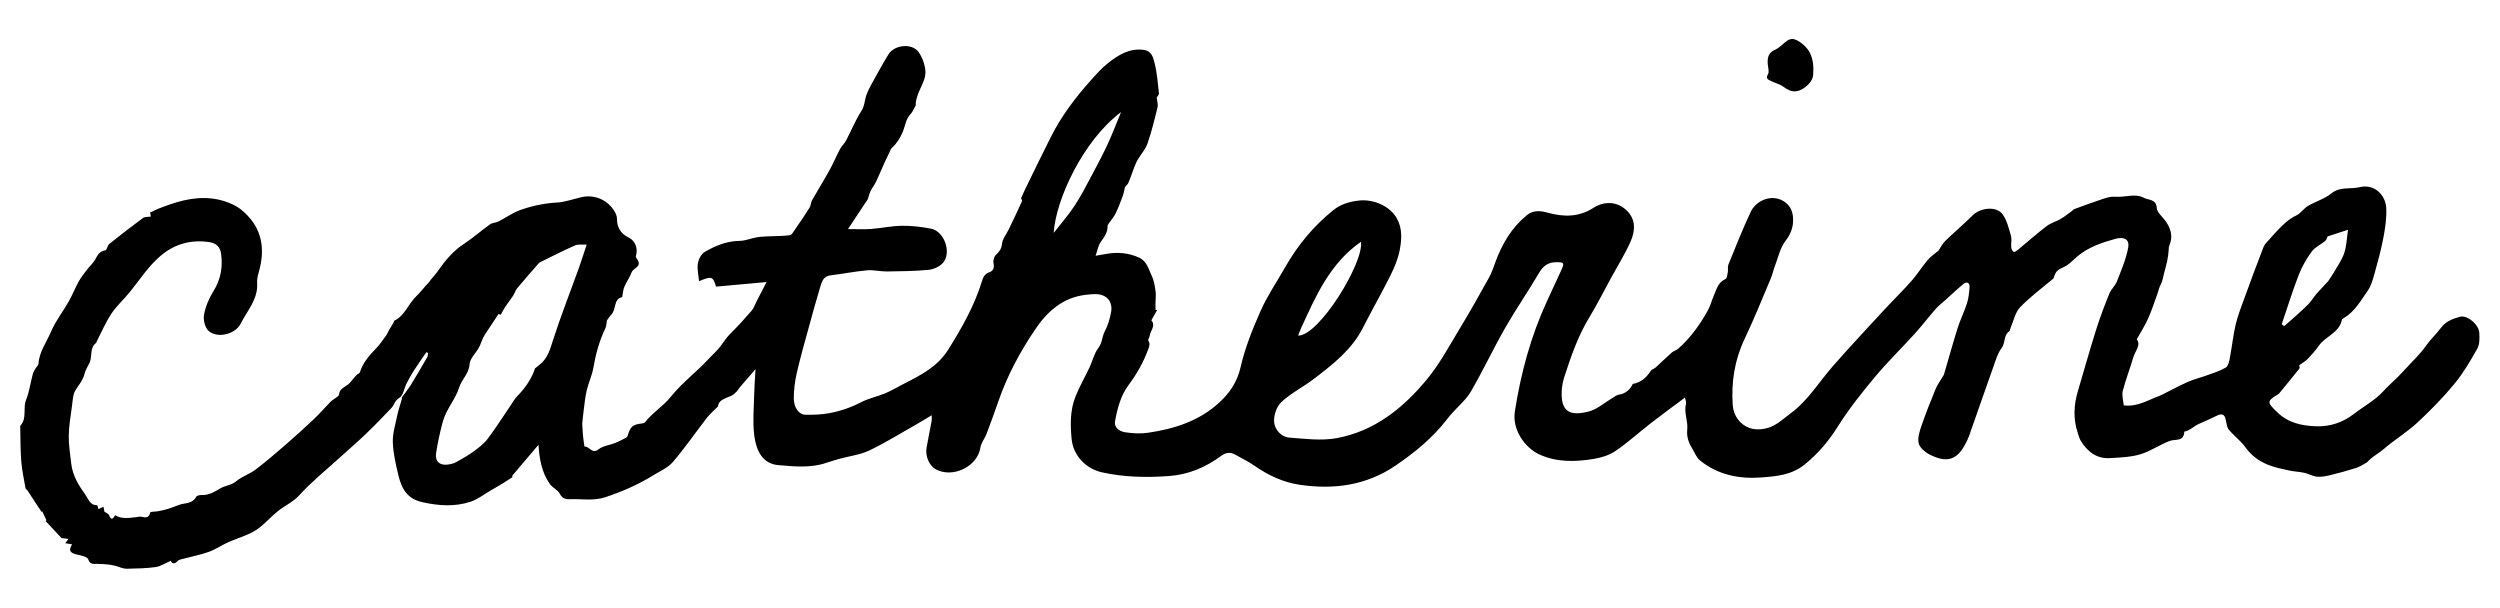 <?xml version="1.0" encoding="utf-8"?>
<!-- Generator: Adobe Illustrator 22.1.0, SVG Export Plug-In . SVG Version: 6.00 Build 0)  -->
<svg version="1.1" id="Layer_1" xmlns="http://www.w3.org/2000/svg" xmlns:xlink="http://www.w3.org/1999/xlink" x="0px" y="0px"
	 viewBox="0 0 144 35" enable-background="new 0 0 144 35" xml:space="preserve">
<g>
	<path d="M5.664,29.324c0.119-0.053,0.209-0.093,0.298-0.134c0.019,0.1,0.038,0.201,0.054,0.289c0.082,0.057,0.227,0.102,0.262,0.19
		c0.127,0.321,0.23,0.229,0.355,0.009c0.372,0.229,0.777,0.156,1.179,0.115c0.11-0.011,0.225-0.051,0.327-0.029
		c0.243,0.054,0.437,0.092,0.513-0.243c0.013-0.056,0.302-0.044,0.461-0.075c0.198-0.039,0.396-0.081,0.589-0.141
		c0.218-0.068,0.427-0.163,0.644-0.235c0.333-0.111,0.74-0.048,0.951-0.448c0.039-0.075,0.214-0.115,0.323-0.11
		c0.416,0.019,0.734-0.181,1.074-0.384c0.279-0.166,0.626-0.168,0.907-0.405c0.328-0.276,0.771-0.411,1.116-0.672
		c0.6-0.453,1.17-0.946,1.738-1.438c0.555-0.481,1.101-0.975,1.634-1.48c0.329-0.311,0.623-0.659,0.942-0.98
		c0.108-0.109,0.249-0.184,0.371-0.28c0.05-0.039,0.123-0.09,0.126-0.139c0.022-0.339,0.31-0.426,0.524-0.589
		c0.099-0.076,0.173-0.185,0.257-0.281c0.076-0.086,0.144-0.18,0.225-0.261c0.06-0.06,0.177-0.093,0.197-0.16
		c0.172-0.554,0.537-0.967,0.93-1.372c0.22-0.227,0.396-0.496,0.584-0.753c0.069-0.094,0.108-0.208,0.167-0.31
		c0.084-0.146,0.175-0.287,0.26-0.432c0.02-0.033,0.018-0.094,0.043-0.106c0.604-0.289,0.797-0.96,1.254-1.396
		c0.172-0.164,0.366-0.4,0.545-0.607c0.1-0.115,0.221-0.213,0.296-0.351c0.119-0.143,0.243-0.281,0.357-0.429
		c0.146-0.19,0.275-0.393,0.426-0.579c0.316-0.391,0.655-0.747,1.087-1.029c0.537-0.35,1.021-0.781,1.543-1.155
		c0.134-0.096,0.336-0.089,0.488-0.166c0.43-0.218,0.83-0.512,1.28-0.669c0.669-0.234,1.364-0.382,2.086-0.422
		c0.485-0.027,0.961-0.21,1.443-0.315c0.786-0.172,1.586,0.218,1.944,0.947c0.045,0.093,0.074,0.204,0.074,0.307
		c0.003,0.498,0.21,0.848,0.668,1.073c0.403,0.198,0.553,0.649,0.42,1.078c-0.016,0.052,0.051,0.137,0.091,0.199
		c0.271,0.415-0.243,0.476-0.335,0.731c-0.105,0.291-0.298,0.549-0.42,0.836c-0.072,0.169-0.079,0.365-0.124,0.595
		c-0.514,0.098-0.328,0.713-0.633,1.013c-0.099,0.098-0.17,0.224-0.245,0.325c-0.029,0.15-0.028,0.325-0.096,0.467
		c-0.346,0.72-0.552,1.476-0.686,2.263c-0.076,0.443-0.281,0.863-0.383,1.303c-0.094,0.406-0.131,0.826-0.186,1.241
		c-0.034,0.255-0.055,0.512-0.072,0.678c0.019,0.299,0.028,0.519,0.049,0.738c0.019,0.194,0.053,0.387,0.08,0.581
		c0.282-0.045,0.426,0.463,0.814,0.152c0.25-0.201,0.632-0.234,0.947-0.359c0.216-0.085,0.422-0.197,0.629-0.304
		c0.039-0.02,0.079-0.063,0.091-0.103c0.17-0.559,0.286-0.658,0.856-0.725c0.049-0.006,0.113-0.022,0.14-0.057
		c0.436-0.559,1.069-0.94,1.494-1.474c0.645-0.811,1.469-1.413,2.159-2.162c0.243-0.265,0.527-0.499,0.733-0.79
		c0.177-0.25,0.345-0.494,0.567-0.713c0.417-0.412,0.813-0.847,1.194-1.292c0.136-0.159,0.203-0.376,0.302-0.567
		c0.175-0.338,0.351-0.677,0.563-1.086c-0.991,0.09-1.951,0.176-2.909,0.263c-0.185-0.595-0.254-0.62-0.981-0.312
		c-0.031-0.346-0.118-0.685-0.07-1.004c0.036-0.244,0.187-0.557,0.385-0.674c0.617-0.364,1.277-0.637,2.027-0.645
		c0.328-0.004,0.652-0.148,0.982-0.205c0.225-0.039,0.456-0.045,0.685-0.057c0.408-0.02,0.82-0.009,1.223-0.064
		c0.113-0.016,0.213-0.209,0.299-0.334c0.285-0.414,0.569-0.829,0.836-1.255c0.076-0.121,0.069-0.293,0.14-0.419
		c0.332-0.588,0.689-1.161,1.016-1.752c0.217-0.392,0.388-0.809,0.599-1.205c0.093-0.174,0.254-0.312,0.346-0.487
		c0.299-0.568,0.54-1.171,0.885-1.708c0.194-0.302,0.181-0.624,0.291-0.926c0.068-0.187,0.155-0.369,0.251-0.543
		c0.329-0.594,0.652-1.191,1.003-1.771c0.358-0.589,1.396-0.679,1.766-0.126c0.208,0.311,0.352,0.715,0.375,1.086
		c0.02,0.318-0.134,0.669-0.282,0.97c-0.164,0.332-0.308,0.788-0.271,0.982c-0.133,0.232-0.188,0.392-0.295,0.501
		c-0.294,0.3-0.316,0.712-0.471,1.067c-0.15,0.344-0.338,0.638-0.633,0.916c-0.044,0.041-0.062,0.11-0.09,0.167
		c-0.107,0.221-0.217,0.441-0.318,0.665c-0.165,0.366-0.316,0.739-0.489,1.101c-0.087,0.184-0.225,0.344-0.311,0.528
		c-0.08,0.172-0.123,0.361-0.154,0.458c-0.417,0.631-0.791,1.196-1.146,1.731c0.449,0,0.887,0.025,1.32-0.006
		c0.596-0.043,1.189-0.175,1.785-0.183c0.557-0.007,1.123,0.059,1.672,0.164c0.77,0.147,1.21,1.389,0.69,1.975
		c-0.189,0.213-0.534,0.369-0.823,0.397c-0.798,0.077-1.603,0.085-2.405,0.095c-0.379,0.005-0.763-0.1-1.136-0.066
		c-0.709,0.065-1.411,0.204-2.119,0.291c-0.403,0.049-0.49,0.364-0.579,0.654c-0.231,0.753-0.438,1.513-0.645,2.272
		c-0.245,0.895-0.502,1.788-0.71,2.693c-0.109,0.474-0.17,0.969-0.172,1.454c-0.002,0.549,0.292,0.947,0.669,0.955
		c0.459,0.009,0.927-0.008,1.377-0.091c0.637-0.117,1.247-0.328,1.833-0.631c0.438-0.227,0.941-0.325,1.399-0.518
		c0.373-0.157,0.722-0.372,1.084-0.556c0.969-0.491,1.927-0.983,2.534-1.956c0.777-1.247,1.505-2.514,1.937-3.928
		c0.073-0.238,0.155-0.435,0.429-0.527c0.222-0.074,0.302-0.254,0.241-0.519c-0.033-0.143,0.025-0.369,0.128-0.47
		c0.195-0.19,0.335-0.346,0.363-0.654c0.026-0.279,0.247-0.538,0.377-0.808c0.261-0.542,0.524-1.083,0.768-1.633
		c0.029-0.065-0.052-0.179-0.05-0.172c0.111-0.246,0.182-0.418,0.264-0.585c0.488-0.996,0.97-1.996,1.471-2.985
		c0.602-1.189,1.399-2.244,2.286-3.231c0.316-0.352,0.633-0.715,1.004-1.004c0.588-0.457,1.21-0.852,2.029-0.75
		c0.48,0.06,0.557,0.449,0.636,0.752c0.146,0.568,0.188,1.164,0.252,1.751c0.01,0.088-0.097,0.188-0.128,0.243
		c0.02,0.196,0.089,0.392,0.048,0.561c-0.17,0.701-0.341,1.404-0.577,2.084c-0.117,0.338-0.381,0.624-0.567,0.94
		c-0.085,0.144-0.146,0.303-0.207,0.46c-0.114,0.294-0.207,0.596-0.336,0.883c-0.047,0.104-0.172,0.173-0.195,0.263
		c-0.039,0.16-0.063,0.326-0.121,0.48c-0.126,0.338-0.253,0.677-0.409,1.001c-0.093,0.194-0.243,0.361-0.365,0.541
		c-0.039,0.059-0.102,0.124-0.1,0.184c0.012,0.369-0.183,0.63-0.389,0.912c-0.15,0.206-0.19,0.492-0.302,0.806
		c0.221-0.039,0.438-0.078,0.655-0.114c0.634-0.107,1.244-0.049,1.839,0.215c0.477,0.212,0.559,0.687,0.75,1.079
		c0.129,0.264,0.168,0.578,0.212,0.874c0.03,0.197-0.002,0.403-0.004,0.605c-0.002,0.156,0,0.311,0,0.467
		c0.032-0.002,0.065-0.005,0.097-0.007c-0.109,0.194-0.218,0.388-0.336,0.599c0.272,0.313-0.064,0.602-0.104,0.916
		c-0.011,0.085-0.104,0.199-0.075,0.243c0.131,0.197,0.053,0.362-0.017,0.548c-0.269,0.718-0.641,1.383-1.097,1.991
		c-0.476,0.635-0.664,1.37-0.799,2.117c-0.069,0.379,0.27,0.587,0.594,0.635c0.419,0.062,0.86,0.09,1.277,0.03
		c1.532-0.22,2.979-0.674,4.147-1.757c0.599-0.555,1.02-1.178,1.215-2.031c0.253-1.11,0.688-2.19,1.152-3.235
		c0.385-0.866,0.929-1.662,1.399-2.491c0.72-1.27,1.633-2.378,2.769-3.297c0.434-0.351,0.92-0.503,1.491-0.568
		c0.83-0.094,1.799,0.306,2.2,1.051c0.314,0.582,0.266,1.204,0.153,1.8c-0.095,0.502-0.302,0.996-0.532,1.458
		c-0.505,1.015-1.071,1.999-1.583,3.011c-0.647,1.277-1.739,2.12-2.834,2.956c-0.607,0.464-1.313,0.813-1.867,1.329
		c-0.276,0.257-0.454,0.787-0.417,1.168c0.04,0.409,0.392,0.846,0.876,0.882c0.903,0.068,1.839,0.192,2.714,0.033
		c2.181-0.395,3.842-1.731,5.21-3.389c0.75-0.909,1.314-1.975,1.93-2.99c0.573-0.944,1.112-1.909,1.648-2.875
		c0.154-0.277,0.256-0.584,0.365-0.883c0.382-1.05,0.932-1.985,1.808-2.704c0.377-0.309,0.785-0.263,1.212-0.146
		c0.903,0.248,1.772,0.264,2.61-0.271c0.675-0.431,1.399-0.363,1.914,0.123c0.571,0.538,0.512,1.204,0.236,1.825
		c-0.319,0.718-0.743,1.391-1.121,2.083c-0.409,0.749-0.79,1.516-1.234,2.244c-0.657,1.075-1.065,2.249-1.448,3.435
		c-0.086,0.264-0.142,0.547-0.156,0.824c-0.06,1.213,0.475,1.462,1.555,1.188c0.481-0.122,0.897-0.503,1.343-0.765
		c0.126-0.074,0.249-0.183,0.384-0.204c0.401-0.063,0.656-0.288,0.809-0.619c0.485-0.087,0.795-0.374,1.043-0.762
		c0.053-0.083,0.189-0.109,0.269-0.181c0.315-0.285,0.617-0.585,0.936-0.865c0.107-0.094,0.266-0.13,0.372-0.224
		c0.7-0.619,1.241-1.368,1.692-2.18c0.158-0.284,0.243-0.607,0.37-0.908c0.15-0.355,0.243-0.741,0.66-0.923
		c0.088-0.039,0.108-0.263,0.135-0.407c0.025-0.138-0.021-0.297,0.03-0.42c0.418-1.02,0.82-2.048,1.289-3.044
		c0.306-0.648,1.154-1.011,1.827-0.651c0.421,0.225,0.586,0.586,0.611,1.005c0.028,0.481-0.111,0.901-0.435,1.319
		c-0.307,0.396-0.419,0.945-0.605,1.431c-0.095,0.246-0.147,0.51-0.25,0.752c-0.492,1.16-0.962,2.331-1.502,3.468
		c-0.58,1.22-0.776,2.5-0.682,3.821c0.043,0.603,0.419,1.118,0.989,1.315c0.352,0.121,0.832,0.075,1.187-0.066
		c0.429-0.171,0.79-0.516,1.172-0.798c1.005-0.742,1.635-1.819,2.444-2.737c0.945-1.073,1.921-2.12,2.891-3.171
		c0.528-0.572,1.088-1.116,1.605-1.699c0.337-0.38,0.606-0.819,0.934-1.208c0.175-0.207,0.412-0.363,0.632-0.55
		c0.113-0.167,0.219-0.39,0.384-0.552c0.513-0.501,1.065-0.962,1.572-1.469c0.452-0.452,1.375-0.555,1.729-0.072
		c0.254,0.347,0.361,0.813,0.484,1.241c0.061,0.21-0.003,0.453,0.017,0.678c0.008,0.091,0.076,0.221,0.149,0.249
		c0.059,0.023,0.176-0.069,0.25-0.13c0.546-0.45,1.076-0.922,1.638-1.351c0.24-0.183,0.554-0.266,0.818-0.421
		c0.231-0.136,0.441-0.308,0.66-0.466c0.039-0.028,0.068-0.078,0.11-0.093c0.548-0.2,1.094-0.407,1.648-0.587
		c0.234-0.076,0.491-0.152,0.729-0.129c0.552,0.052,1.13-0.213,1.648,0.067c0.259,0.14,0.702,0.052,0.735,0.589
		c0.016,0.263,0.339,0.505,0.516,0.761c0.296,0.429,0.428,0.883,0.206,1.392c-0.035,0.081-0.035,0.18-0.039,0.271
		c-0.021,0.43-0.129,0.836-0.244,1.251c-0.071,0.257-0.099,0.524-0.233,0.771c-0.082,0.151-0.111,0.33-0.171,0.494
		c-0.175,0.477-0.331,0.964-0.538,1.427c-0.173,0.388-0.407,0.75-0.651,1.191c0.261,0.328-0.099,0.684-0.209,1.064
		c-0.184,0.64-0.434,1.262-0.596,1.907c-0.065,0.258,0.032,0.557,0.054,0.833c0.801,0.1,1.397-0.309,2.042-0.541
		c0.061-0.022,0.119-0.051,0.176-0.079c0.488-0.244,0.967-0.508,1.465-0.727c0.354-0.156,0.737-0.247,1.102-0.381
		c0.371-0.135,0.758-0.25,1.093-0.45c0.14-0.084,0.197-0.357,0.235-0.555c0.124-0.646,0.188-1.304,0.34-1.942
		c0.131-0.546,0.344-1.073,0.536-1.603c0.347-0.955,0.7-1.908,1.068-2.855c0.059-0.152,0.2-0.275,0.312-0.405
		c0.138-0.162,0.283-0.319,0.428-0.474c0.34-0.364,0.683-0.712,1.152-0.932c0.248-0.116,0.415-0.396,0.656-0.539
		c0.442-0.262,0.966-0.41,1.357-0.727c0.506-0.41,1.092-0.227,1.629-0.358c0.864-0.21,1.491,0.476,1.529,1.185
		c0.03,0.565-0.055,1.146-0.16,1.707c-0.13,0.697-0.319,1.384-0.509,2.067c-0.096,0.345-0.194,0.713-0.394,0.999
		c-0.399,0.572-0.745,1.204-1.377,1.579c-0.045,0.026-0.107,0.063-0.115,0.105c-0.152,0.757-0.945,0.941-1.329,1.492
		c-0.19,0.272-0.412,0.523-0.643,0.763c-0.131,0.136-0.307,0.229-0.486,0.358c0.002,0.03,0.049,0.145,0.01,0.194
		c-0.383,0.487-0.781,0.963-1.174,1.442c-0.008,0.01-0.019,0.019-0.031,0.025c-0.697,0.423-0.655,0.473-0.086,1.032
		c0.645,0.634,1.43,0.795,2.245,0.824c0.776,0.028,1.517-0.198,2.157-0.69c0.433-0.333,0.905-0.617,1.332-0.957
		c0.288-0.229,0.52-0.528,0.793-0.777c0.324-0.295,0.641-0.615,0.924-0.93c0.378-0.42,0.805-0.809,1.133-1.283
		c0.253-0.365,0.593-0.669,0.857-1.028c0.28-0.382,0.688-0.53,1.101-0.642c0.423-0.115,1.089,0.447,1.114,0.934
		c0.016,0.301,0.022,0.654-0.116,0.9c-0.396,0.705-0.811,1.415-1.324,2.035c-0.654,0.792-1.38,1.534-2.135,2.232
		c-0.601,0.555-1.317,0.984-1.935,1.522c-0.267,0.232-0.582,0.39-0.833,0.635c-0.053,0.052-0.101,0.114-0.164,0.149
		c-0.193,0.108-0.383,0.236-0.592,0.302c-0.504,0.159-1.015,0.299-1.528,0.423c-0.24,0.058-0.497,0.102-0.738,0.076
		c-0.242-0.026-0.47-0.167-0.712-0.22c-0.286-0.063-0.584-0.068-0.869-0.132c-0.421-0.094-0.853-0.175-1.248-0.34
		c-0.503-0.21-0.939-0.522-1.273-0.99c-0.269-0.378-0.663-0.665-0.963-1.025c-0.114-0.137-0.132-0.361-0.171-0.551
		c-0.068-0.334-0.21-0.402-0.526-0.249c-0.342,0.165-0.687,0.325-1.035,0.475c-0.289,0.125-0.505,0.385-0.831,0.439
		c-0.023,0.603-0.521,0.413-0.852,0.54c-0.576,0.222-1.102,0.594-1.688,0.768c-0.554,0.165-1.158,0.184-1.743,0.219
		c-0.768,0.046-1.294-0.372-1.677-0.994c-0.088-0.142-0.13-0.315-0.183-0.476c-0.264-0.796-0.223-1.59,0.012-2.384
		c0.349-1.178,0.68-2.362,1.049-3.534c0.222-0.706,0.486-1.4,0.763-2.087c0.102-0.253,0.34-0.452,0.438-0.705
		c0.249-0.641,0.531-1.286,0.651-1.956c0.08-0.444-0.216-0.64-0.742-0.494c-0.782,0.217-1.553,0.476-2.19,1.013
		c-0.206,0.174-0.392,0.376-0.614,0.523c-0.218,0.145-0.506,0.189-0.643,0.446c-0.061,0.114-0.095,0.243-0.116,0.298
		c-0.663,0.561-1.349,1.061-1.926,1.666c-0.287,0.301-0.374,0.792-0.55,1.198c-0.026,0.06-0.026,0.15-0.07,0.179
		c-0.341,0.23-0.213,0.665-0.439,0.963c-0.216,0.286-0.327,0.658-0.45,1.004c-0.482,1.352-0.949,2.709-1.427,4.062
		c-0.062,0.176-0.149,0.344-0.237,0.509c-0.517,0.973-1.166,1.007-2.041,0.56c-0.262-0.134-0.572-0.399-0.627-0.654
		c-0.069-0.32,0.063-0.705,0.177-1.039c0.241-0.702,0.518-1.392,0.8-2.079c0.094-0.23,0.247-0.435,0.373-0.651
		c0.039-0.067,0.091-0.129,0.113-0.201c0.262-0.888,0.506-1.781,0.784-2.663c0.153-0.483,0.385-0.942,0.538-1.425
		c0.094-0.3,0.127-0.625,0.148-0.941c0.015-0.234-0.16-0.32-0.333-0.182c-0.368,0.293-0.707,0.623-1.058,0.938
		c-0.181,0.162-0.38,0.309-0.539,0.49c-0.423,0.482-0.814,0.993-1.244,1.468c-0.753,0.832-1.561,1.616-2.279,2.477
		c-0.757,0.908-1.5,1.841-2.128,2.84c-0.533,0.848-1.14,1.572-1.922,2.202c-0.76,0.612-1.639,0.681-2.515,0.745
		c-1.271,0.093-2.489-0.154-3.509-0.983c-0.213-0.173-0.317-0.479-0.47-0.725c-0.2-0.321-0.305-0.672-0.265-1.048
		c0.053-0.501-0.202-0.982-0.073-1.488c0.027-0.105-0.036-0.232-0.059-0.357c-0.643,0.481-1.302,0.959-1.945,1.458
		c-0.69,0.535-1.338,1.128-2.057,1.618c-0.361,0.246-0.828,0.387-1.267,0.458c-1.051,0.17-2.109,0.2-3.113-0.259
		c-0.844-0.386-1.576-1.432-1.416-2.471c0.342-2.206,0.918-4.338,1.855-6.367c0.28-0.606,0.564-1.21,0.84-1.818
		c0.172-0.379,0.119-0.417-0.282-0.419c-0.482-0.003-0.771,0.197-1.016,0.613c-0.631,1.075-1.343,2.104-1.962,3.186
		c-0.684,1.197-1.268,2.451-1.961,3.642c-0.277,0.476-0.73,0.85-1.102,1.272c-0.106,0.12-0.21,0.243-0.308,0.37
		c-0.815,1.053-1.832,1.88-2.924,2.625c-1.683,1.147-3.543,1.404-5.518,1.115c-0.962-0.141-1.809-0.536-2.602-1.087
		c-0.36-0.25-0.759-0.446-1.144-0.66c-0.277-0.154-0.541-0.105-0.788,0.078c-0.901,0.668-1.896,1.085-3.025,1.165
		c-1.288,0.091-2.566,0.069-3.833-0.212c-0.951-0.211-1.671-0.973-1.762-1.942c-0.076-0.815-0.085-1.64,0.221-2.414
		c0.231-0.584,0.55-1.132,0.818-1.702c0.173-0.369,0.262-0.796,0.503-1.108c0.234-0.302,0.208-0.66,0.375-0.969
		c0.175-0.323,0.281-0.696,0.353-1.06c0.127-0.641-0.243-1.068-0.89-1.074c-0.186-0.002-0.374,0.019-0.559,0.04
		c-1.335,0.154-2.227,0.966-2.936,2.02c-0.861,1.28-1.59,2.632-2.095,4.097c-0.22,0.638-0.454,1.272-0.692,1.904
		c-0.063,0.166-0.169,0.316-0.246,0.477c-0.044,0.092-0.088,0.191-0.102,0.291c-0.159,1.107-1.61,1.807-2.596,1.249
		c-0.354-0.201-0.591-0.756-0.508-1.225c0.092-0.52,0.198-1.038,0.295-1.557c0.012-0.064,0.002-0.133,0.002-0.318
		c-0.328,0.196-0.597,0.363-0.872,0.519c-0.905,0.512-1.79,1.064-2.726,1.511c-0.519,0.248-1.123,0.317-1.687,0.472
		c-0.259,0.071-0.518,0.147-0.771,0.235c-0.91,0.314-1.849,0.214-2.771,0.136c-0.865-0.073-1.286-0.742-1.403-1.798
		c-0.083-0.752-0.012-1.523,0.006-2.285c0.012-0.497,0.052-0.993,0.077-1.445c-0.299,0.345-0.601,0.692-0.9,1.04
		c-0.071,0.083-0.123,0.185-0.201,0.262c-0.092,0.09-0.19,0.189-0.305,0.237c-0.36,0.149-0.743,0.262-0.75,0.601
		c-0.267,0.271-0.477,0.445-0.64,0.655c-0.658,0.85-1.269,1.738-1.966,2.554c-0.282,0.33-0.733,0.52-1.117,0.758
		c-0.863,0.535-1.776,0.935-2.749,1.261c-0.721,0.242-1.384,0.092-2.072,0.123c-0.235,0.011-0.436-0.038-0.573-0.315
		c-0.11-0.223-0.415-0.34-0.567-0.552c-0.49-0.685-0.613-1.492-0.661-2.269c-0.492,0.58-0.989,1.166-1.524,1.797
		c-0.01-0.018,0.035,0.063,0.034,0.062c-0.219,0.141-0.406,0.267-0.599,0.385c-0.222,0.135-0.448,0.263-0.672,0.393
		c-0.376,0.218-0.731,0.501-1.135,0.637c-0.915,0.31-1.855,0.242-2.79,0.034c-0.839-0.187-1.185-0.717-1.383-1.543
		c-0.149-0.623-0.293-1.249-0.321-1.875c-0.024-0.526,0.149-1.064,0.257-1.592c0.064-0.312,0.173-0.614,0.259-0.921
		c0.011-0.038-0.006-0.089,0.014-0.118c0.174-0.248,0.369-0.483,0.528-0.741c0.32-0.517,0.623-1.044,0.926-1.57
		c0.037-0.065,0.032-0.155,0.046-0.233c-0.033-0.016-0.066-0.032-0.099-0.048c-0.24,0.351-0.487,0.698-0.717,1.056
		c-0.155,0.241-0.294,0.493-0.424,0.748c-0.141,0.279-0.19,0.691-0.411,0.822c-0.27,0.16-0.295,0.415-0.465,0.593
		c-0.483,0.508-0.97,1.013-1.476,1.498c-0.491,0.47-1.008,0.913-1.511,1.37c-0.778,0.708-1.605,1.372-2.309,2.147
		c-0.358,0.394-0.805,0.583-1.195,0.887c-0.381,0.297-0.704,0.666-1.081,0.968c-0.541,0.432-1.222,0.587-1.84,0.866
		c-0.376,0.17-0.722,0.413-1.108,0.549c-0.499,0.176-1.024,0.277-1.538,0.414c-0.085,0.023-0.191,0.041-0.244,0.1
		c-0.196,0.218-0.331,0.162-0.402,0c-0.3,0.128-0.576,0.315-0.873,0.359c-0.538,0.079-1.088,0.081-1.633,0.096
		c-0.153,0.004-0.315-0.04-0.461-0.094c-0.42-0.156-0.85-0.177-1.293-0.186c-0.143-0.003-0.403,0.059-0.496-0.263
		c-0.041-0.143-0.406-0.22-0.637-0.272c-0.338-0.076-0.548-0.191-0.292-0.588c-0.158-0.027-0.255-0.043-0.393-0.067
		c0.066-0.088,0.107-0.141,0.188-0.249c-0.185-0.021-0.335-0.038-0.402-0.045c-0.331-0.353-0.62-0.662-0.917-0.979
		c-0.018,0.019,0.041-0.043,0.045-0.047c-0.092-0.198-0.165-0.356-0.238-0.514c-0.013,0.01-0.026,0.021-0.039,0.031
		c-0.099-0.148-0.2-0.295-0.297-0.444c-0.17-0.259-0.337-0.521-0.508-0.779c-0.035-0.053-0.112-0.093-0.122-0.147
		c-0.09-0.513-0.204-1.025-0.244-1.542c-0.052-0.661-0.044-1.326-0.06-1.989c-0.001-0.026,0-0.061,0.015-0.077
		c0.389-0.423,0.127-0.985,0.318-1.464c0.192-0.479,0.259-1.007,0.394-1.511c0.033-0.123,0.116-0.233,0.181-0.346
		c0.045-0.079,0.138-0.151,0.143-0.231c0.044-0.695,0.465-1.247,0.724-1.854c0.262-0.613,0.687-1.154,1.019-1.739
		c0.211-0.373,0.368-0.777,0.576-1.153c0.133-0.24,0.309-0.456,0.476-0.676c0.164-0.215,0.381-0.4,0.5-0.636
		c0.128-0.254,0.252-0.432,0.559-0.48c0.089-0.014,0.114-0.278,0.22-0.363c0.64-0.514,1.29-1.016,1.951-1.502
		c0.104-0.076,0.282-0.052,0.444-0.077c-0.011-0.076-0.022-0.152-0.035-0.243c0.021-0.007,0.054-0.015,0.084-0.029
		c0.12-0.056,0.236-0.122,0.359-0.171c0.233-0.092,0.468-0.18,0.705-0.261c1.029-0.354,2.076-0.519,3.139-0.179
		c0.336,0.108,0.681,0.262,0.952,0.482c1.094,0.887,1.41,2.04,1.07,3.392c-0.067,0.267-0.167,0.545-0.148,0.81
		c0.07,0.949-0.566,1.605-0.944,2.36c-0.316,0.631-1.358,0.874-1.857,0.417c-0.206-0.189-0.312-0.634-0.259-0.924
		c0.087-0.47,0.286-0.944,0.541-1.352c0.427-0.683,0.548-1.402,0.442-2.173c-0.05-0.361-0.266-0.595-0.656-0.655
		c-1.036-0.161-1.971,0.082-2.773,0.74c-0.725,0.595-1.229,1.392-1.813,2.115c-0.35,0.433-0.776,0.812-1.081,1.272
		c-0.337,0.508-0.576,1.082-0.858,1.627c-0.006,0.011,0.002,0.034-0.005,0.039c-0.405,0.29-0.218,0.779-0.388,1.148
		c-0.098,0.213-0.238,0.414-0.29,0.637c-0.088,0.375-0.332,0.64-0.523,0.949c-0.152,0.246-0.157,0.591-0.199,0.896
		c-0.078,0.575-0.179,1.152-0.188,1.73c-0.008,0.535,0.085,1.073,0.144,1.608c0.077,0.692,0.435,1.255,0.827,1.808
		c0.178,0.251,0.259,0.586,0.662,0.585C5.626,29.103,5.649,29.264,5.664,29.324z M28.003,19.162c-0.049,0.08-0.128,0.19-0.185,0.31
		c-0.083,0.176-0.134,0.369-0.227,0.539c-0.182,0.33-0.525,0.64-0.545,0.974c-0.033,0.542-0.449,0.854-0.596,1.33
		c-0.213,0.693-0.756,1.247-0.956,2.012c-0.154,0.587-0.285,1.174-0.375,1.77c-0.071,0.464,0.19,0.718,0.655,0.664
		c0.17-0.019,0.349-0.061,0.497-0.141c0.351-0.191,0.701-0.392,1.023-0.628c0.289-0.211,0.587-0.439,0.799-0.721
		c0.468-0.621,0.885-1.282,1.324-1.926c0.122-0.179,0.227-0.376,0.377-0.528c0.48-0.485,0.843-1.035,1.025-1.602
		c0.163-0.132,0.284-0.217,0.389-0.318c0.367-0.356,0.489-0.817,0.643-1.296c0.447-1.395,0.987-2.761,1.484-4.14
		c0.152-0.422,0.284-0.851,0.457-1.374c-0.26,0.015-0.492-0.03-0.669,0.048c-0.665,0.293-1.313,0.626-1.967,0.945
		c-0.044,0.022-0.093,0.046-0.124,0.082c-0.42,0.482-0.843,0.963-1.252,1.454c-0.096,0.115-0.133,0.278-0.218,0.406
		c-0.145,0.221-0.312,0.428-0.459,0.648c-0.092,0.137-0.164,0.288-0.257,0.455c-0.038-0.009-0.118-0.029-0.135-0.034
		C28.467,18.462,28.249,18.791,28.003,19.162z M131.426,18.68c0.048,0.034,0.097,0.068,0.145,0.103
		c0.12-0.104,0.243-0.206,0.361-0.313c0.342-0.309,0.693-0.61,1.018-0.936c0.183-0.183,0.313-0.419,0.485-0.615
		c0.238-0.273,0.491-0.532,0.665-0.719c0.137-0.209,0.229-0.334,0.305-0.468c0.215-0.379,0.482-0.742,0.62-1.148
		c0.139-0.41,0.148-0.864,0.222-1.35c-0.404,0.131-0.81,0.263-1.177,0.383c-0.047,0.095-0.069,0.207-0.137,0.262
		c-0.255,0.209-0.587,0.353-0.774,0.606c-0.301,0.409-0.564,0.864-0.747,1.337C132.048,16.761,131.75,17.726,131.426,18.68z
		 M60.692,13.417c0.405-0.52,0.843-1.019,1.205-1.567c0.374-0.566,0.682-1.177,1.003-1.777c0.315-0.588,0.628-1.178,0.907-1.783
		c0.277-0.601,0.512-1.221,0.765-1.833C62.388,8.091,60.813,11.493,60.692,13.417z M78.391,13.927
		c-1.787,1.244-2.599,3.12-3.447,4.971c-0.061,0.134-0.109,0.273-0.172,0.432C75.972,19.36,78.576,15.118,78.391,13.927z"/>
	<path d="M103.216,2.242c0.369,0.004,0.866,0.485,1,0.735c0.232,0.432,0.256,0.876,0.223,1.343
		c-0.024,0.341-0.359,0.671-0.657,0.829c-0.437,0.232-0.741,0.08-1.085-0.17c-0.205-0.148-0.477-0.199-0.704-0.322
		c-0.129-0.069-0.313-0.122-0.158-0.379c0.085-0.14,0.004-0.384-0.012-0.581c-0.029-0.365,0.025-0.656,0.424-0.833
		c0.263-0.117,0.466-0.364,0.71-0.532C103.058,2.264,103.196,2.248,103.216,2.242z"/>
</g>
</svg>
